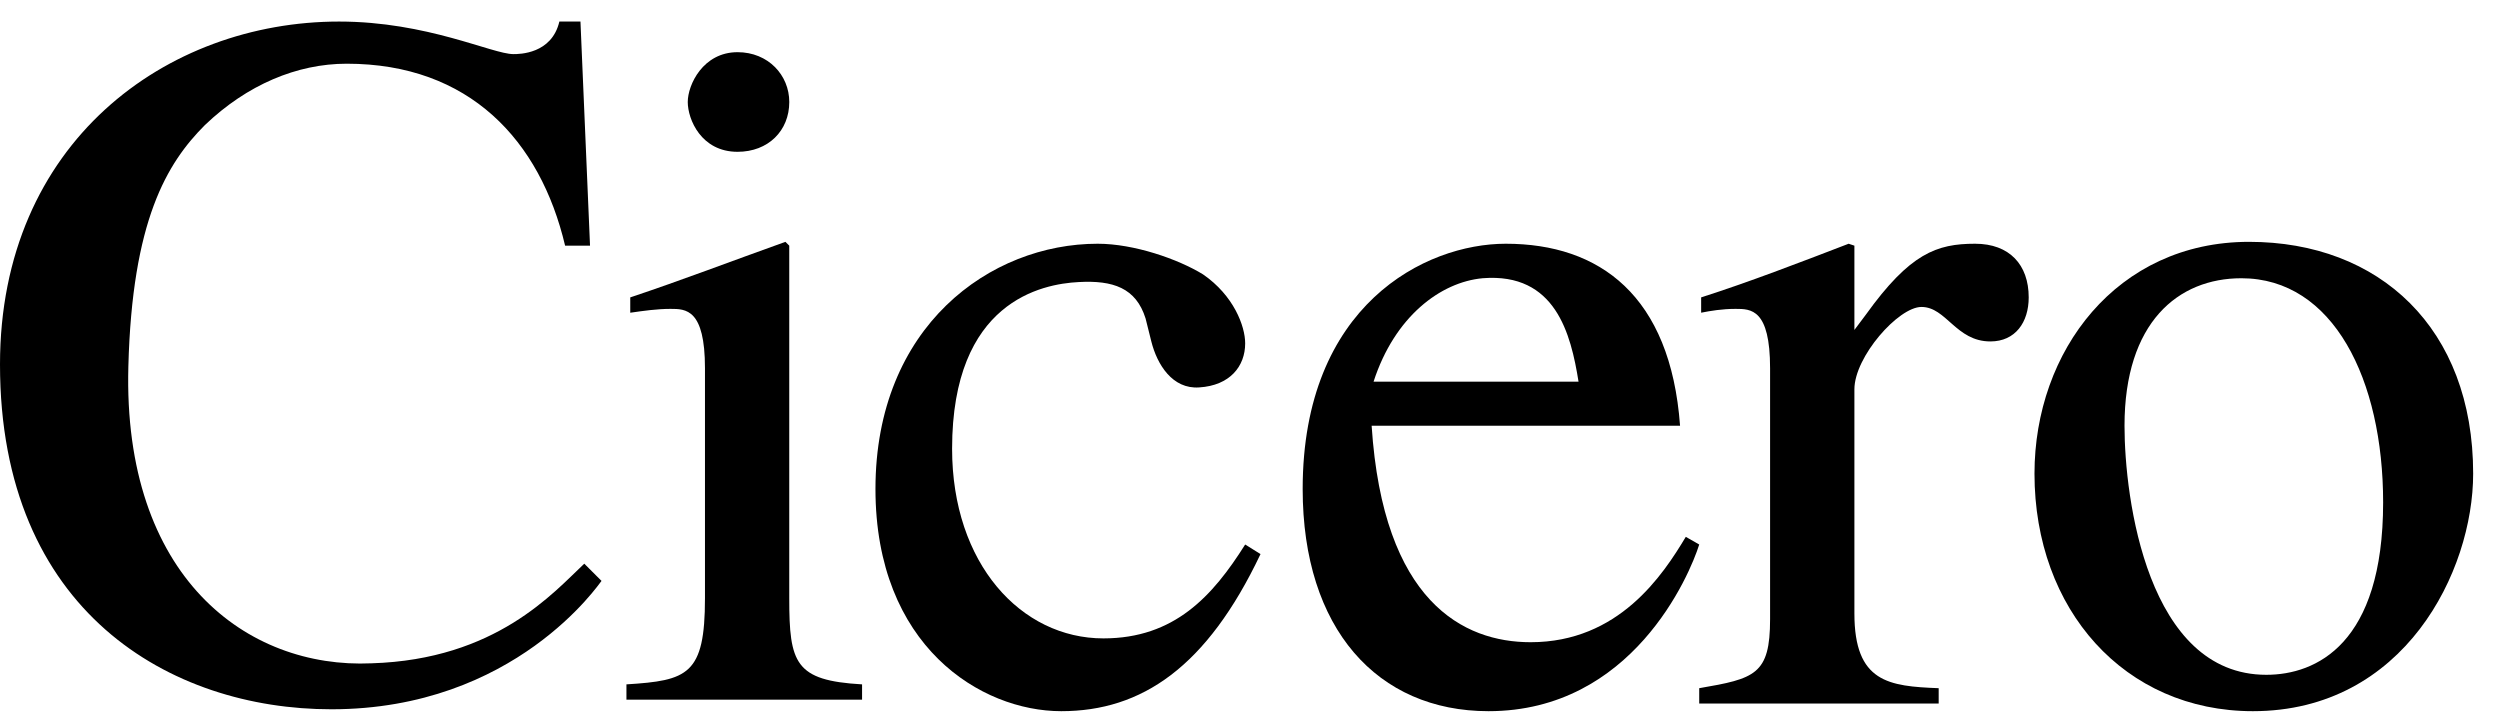 <svg width="87" height="25" viewBox="0 0 87 25" fill="none" xmlns="http://www.w3.org/2000/svg"><path d="M21.8 23.816C23.933 23.683 24.533 23.483 24.533 20.816V12.816C24.533 10.749 23.866 10.749 23.333 10.749C22.866 10.749 22.4 10.816 21.933 10.883V10.349C23.733 9.749 25.466 9.083 27.333 8.416L27.466 8.549V20.816C27.466 23.082 27.666 23.683 30 23.816V24.349H21.8V23.816Z" fill="black"/><path d="M25.667 1.816C26.734 1.816 27.467 2.616 27.467 3.55C27.467 4.55 26.734 5.283 25.667 5.283C24.4 5.283 23.934 4.15 23.934 3.55C23.934 2.95 24.467 1.816 25.667 1.816Z" fill="black"/><path d="M43.866 19.282C41.999 23.216 39.732 24.749 36.932 24.749C34.132 24.749 30.466 22.482 30.466 17.016C30.466 11.349 34.466 8.482 38.199 8.482C39.466 8.482 40.999 9.016 41.866 9.549C42.932 10.282 43.332 11.349 43.332 11.949C43.332 12.749 42.799 13.416 41.732 13.482C40.799 13.549 40.266 12.682 40.066 11.882L39.866 11.082C39.532 10.016 38.732 9.749 37.532 9.816C36.266 9.882 33.133 10.482 33.133 15.616C33.133 19.616 35.532 22.216 38.399 22.216C40.866 22.216 42.199 20.749 43.332 18.949L43.866 19.282Z" fill="black"/><path d="M61.599 12.816C61.599 10.749 60.933 10.749 60.4 10.749C59.933 10.749 59.533 10.816 59.2 10.882V10.349C60.866 9.816 62.599 9.149 64.333 8.482L64.533 8.549V11.482L64.933 10.949C66.466 8.816 67.399 8.482 68.733 8.482C69.933 8.482 70.599 9.216 70.599 10.349C70.599 11.216 70.133 11.882 69.266 11.882C68.066 11.882 67.733 10.682 66.866 10.682C66.066 10.682 64.533 12.416 64.533 13.549V21.349C64.533 23.749 65.733 23.882 67.466 23.949V24.482H59.133V23.949C61.066 23.616 61.599 23.482 61.599 21.549V12.816Z" fill="black"/><path d="M86.066 16.483C86.066 19.883 83.666 24.749 78.4 24.749C73.933 24.749 70.8 21.216 70.8 16.483C70.8 12.216 73.666 8.416 78.266 8.416C82.8 8.416 86.066 11.416 86.066 16.483ZM82.933 17.483C82.933 13.216 81.2 9.683 78 9.683C75.8 9.683 73.933 11.216 73.933 14.816C73.933 17.349 74.733 23.483 78.866 23.483C80.6 23.483 82.933 22.416 82.933 17.483Z" fill="black"/><path d="M19.666 8.55C18.8 4.883 16.333 2.217 12.066 2.217C10.333 2.217 8.6 2.95 7.133 4.35C5.8 5.683 4.6 7.683 4.467 12.75C4.267 20.083 8.6 23.283 12.933 23.083C17.266 22.95 19.266 20.616 20.333 19.616L20.933 20.216C20.866 20.283 17.933 24.683 11.533 24.683C5.933 24.683 0 21.283 0 12.683C0 4.95 5.8 0.75 11.8 0.75C14.867 0.75 17.133 1.883 17.866 1.883C18.066 1.883 19.2 1.883 19.466 0.75H20.2L20.533 8.55H19.666Z" fill="black"/><path d="M59.133 18.949C58.8 20.016 56.8 24.749 51.8 24.749C47.933 24.749 45.333 21.882 45.333 17.016C45.333 10.616 49.6 8.482 52.4 8.482C55.666 8.482 58.133 10.282 58.466 14.816H47.733C48.133 20.949 50.933 22.349 53.266 22.349C56.333 22.349 57.866 20.016 58.666 18.682L59.133 18.949ZM54.933 13.282C54.666 11.616 54.133 9.482 51.6 9.682C50.133 9.816 48.533 11.016 47.8 13.282H54.933Z" fill="black"/></svg>